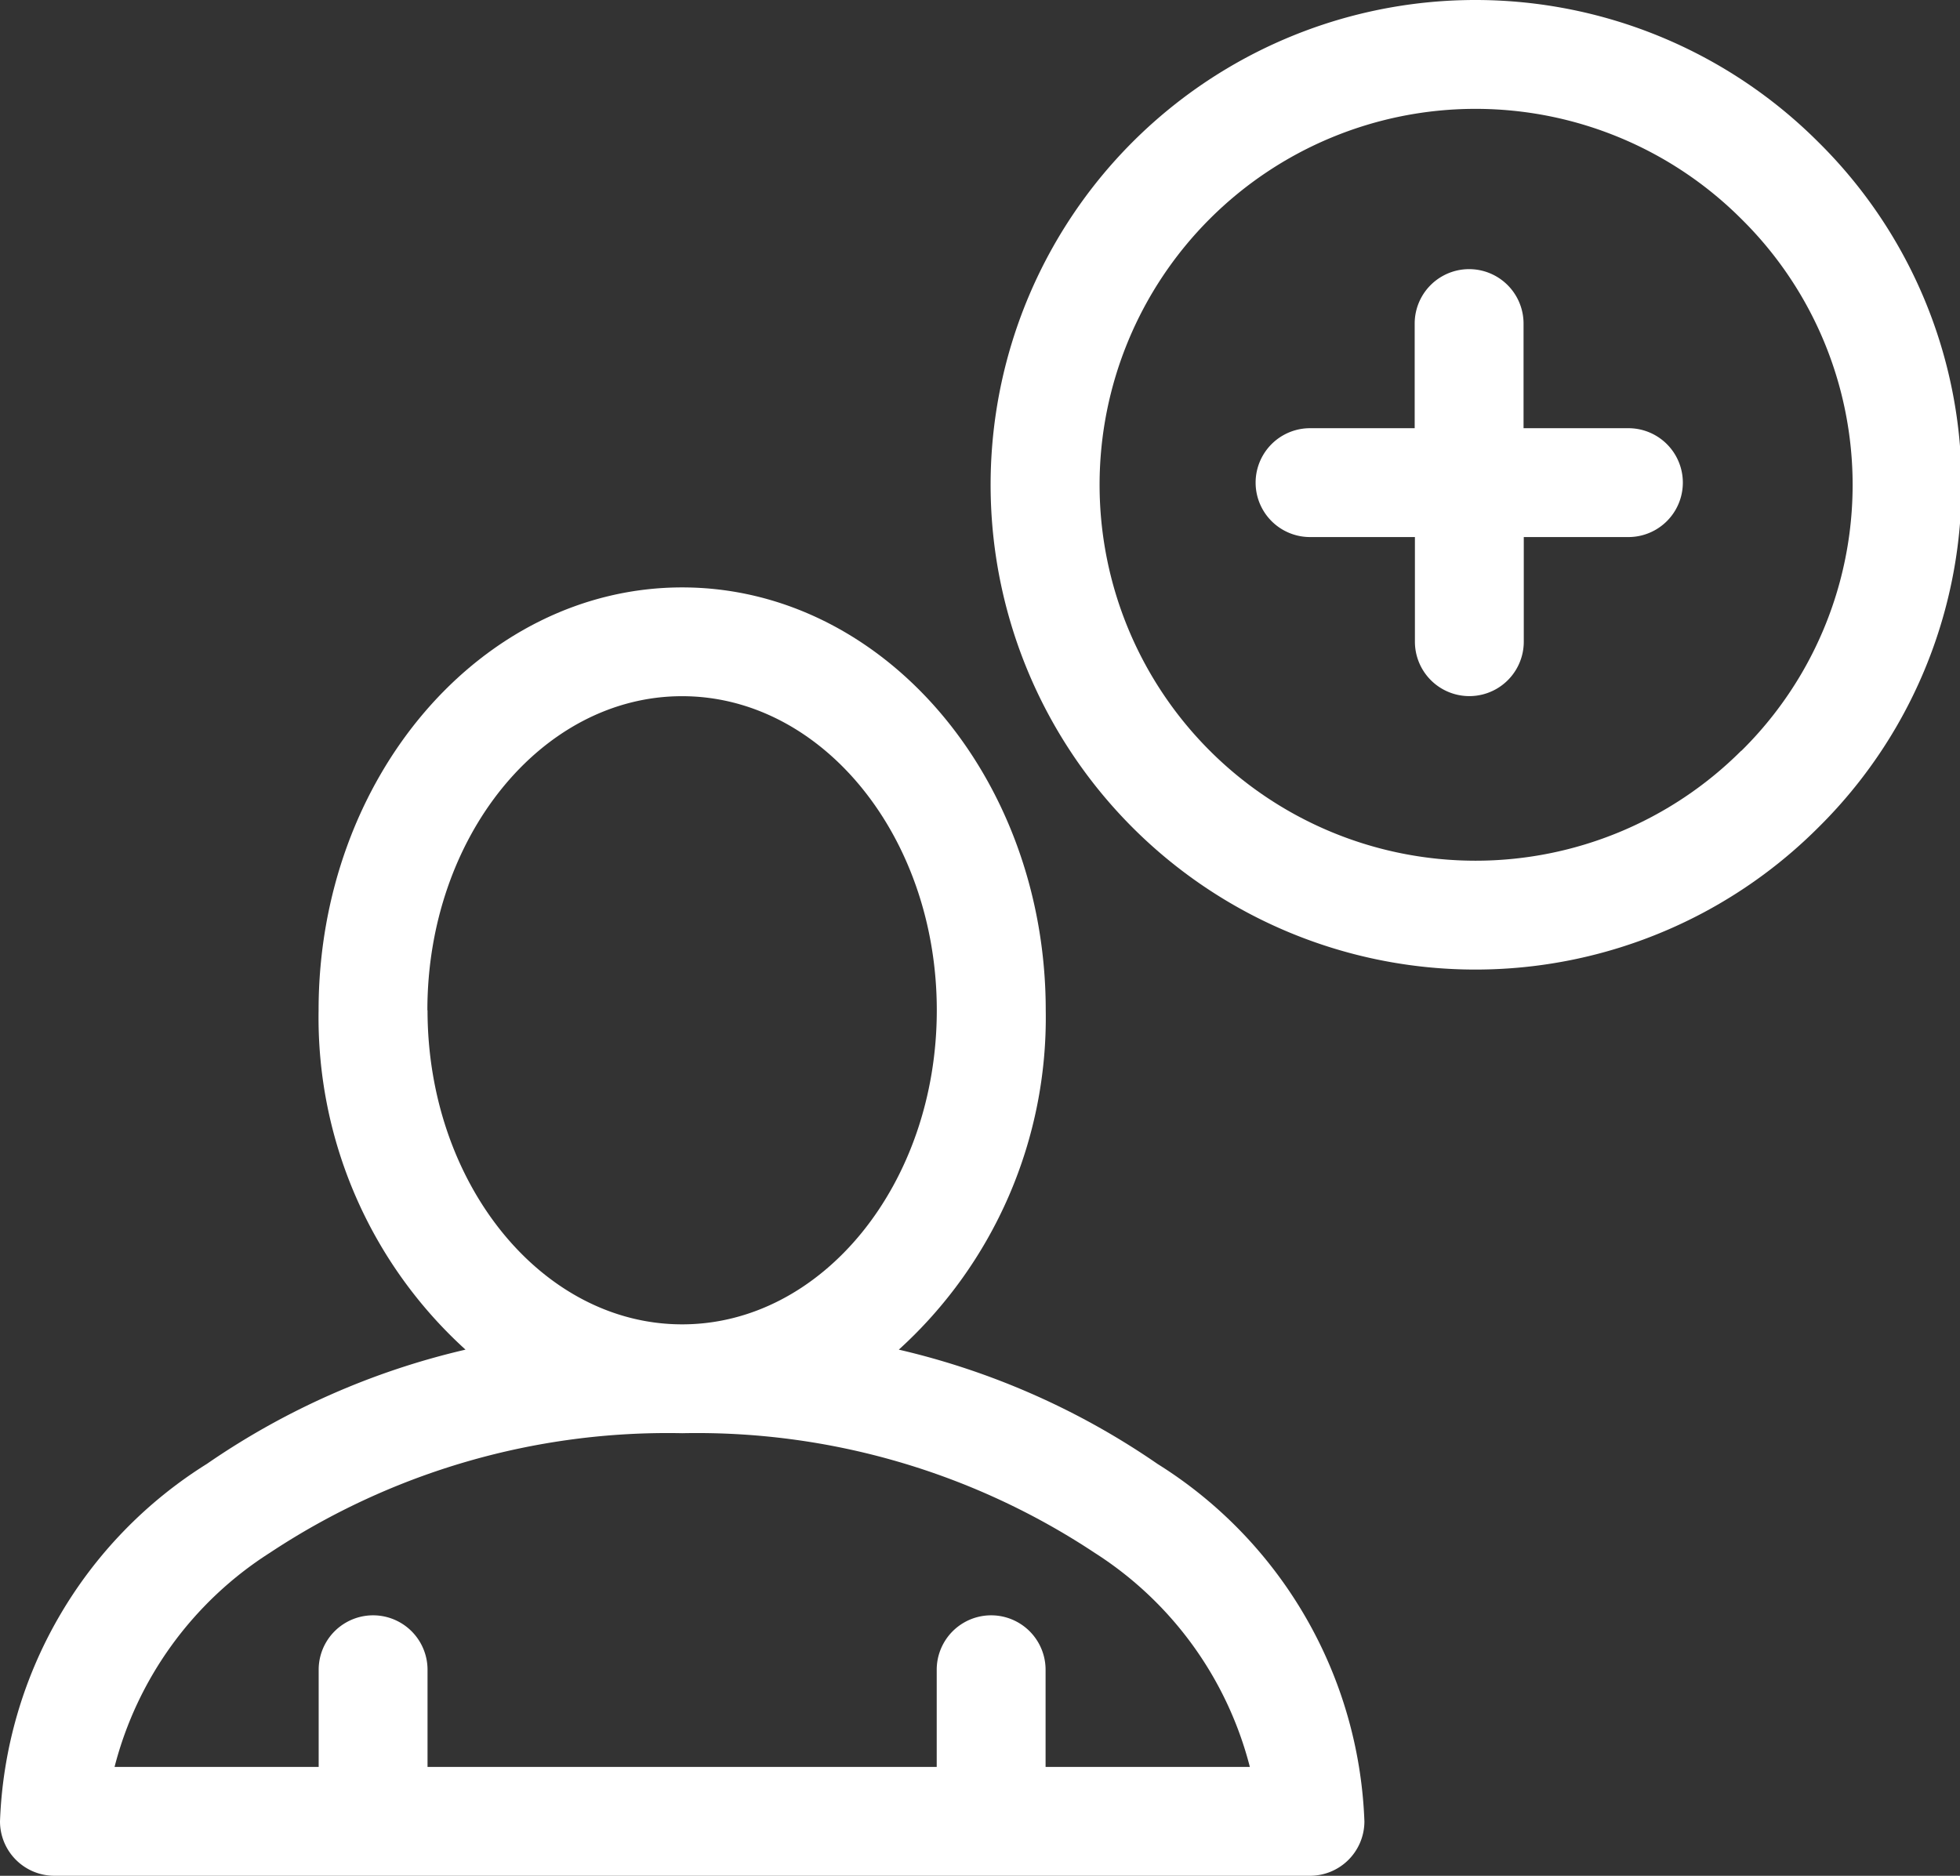 <svg xmlns="http://www.w3.org/2000/svg" width="25.494" height="24.4" viewBox="0 0 25.494 24.4">
  <rect x="0" y="0" width="25.494" height="24.4" fill="#333333" stroke="none"/>
  <g id="add-new-user" transform="translate(0 -13.132)">
    <g id="Group_4" data-name="Group 4" transform="translate(0 13.132)">
      <g id="Group_3" data-name="Group 3" transform="translate(0)">
        <path id="Path_3" data-name="Path 3" d="M320.074,14.979a6.306,6.306,0,1,0,0,8.918A6.265,6.265,0,0,0,320.074,14.979Zm-1,7.917a4.89,4.89,0,1,1,0-6.916A4.858,4.858,0,0,1,319.073,22.9Z" transform="translate(-296.424 -13.132)" fill="#fff"/>
        <path id="Path_4" data-name="Path 4" d="M396.874,99.245h-1.361V97.884a.708.708,0,0,0-1.416,0v1.361h-1.361a.708.708,0,0,0,0,1.416H394.1v1.361a.708.708,0,0,0,1.416,0v-1.361h1.361a.708.708,0,1,0,0-1.416Z" transform="translate(-375.696 -93.675)" fill="#fff"/>
        <path id="Path_5" data-name="Path 5" d="M15.055,207.935a9.846,9.846,0,0,0-3.364-1.486,5.831,5.831,0,0,0,1.911-4.415c0-3.033-2.121-5.5-4.729-5.5s-4.729,2.468-4.729,5.5a5.832,5.832,0,0,0,1.911,4.415,9.843,9.843,0,0,0-3.364,1.486A5.73,5.73,0,0,0,0,212.585a.708.708,0,0,0,.708.708H17.039a.708.708,0,0,0,.708-.708A5.73,5.73,0,0,0,15.055,207.935ZM13.6,211.877v-1.264a.708.708,0,1,0-1.416,0v1.264H5.561v-1.264a.708.708,0,1,0-1.416,0v1.264H1.49a4.683,4.683,0,0,1,2.018-2.784,9.367,9.367,0,0,1,5.366-1.557,9.365,9.365,0,0,1,5.366,1.557,4.682,4.682,0,0,1,2.017,2.784Zm-8.041-9.843c0-2.253,1.486-4.085,3.313-4.085s3.313,1.833,3.313,4.085S10.7,206.12,8.873,206.12,5.561,204.287,5.561,202.034Z" transform="translate(0 -188.893)" fill="#fff"/>
      </g>
    </g>
  </g>
</svg>
